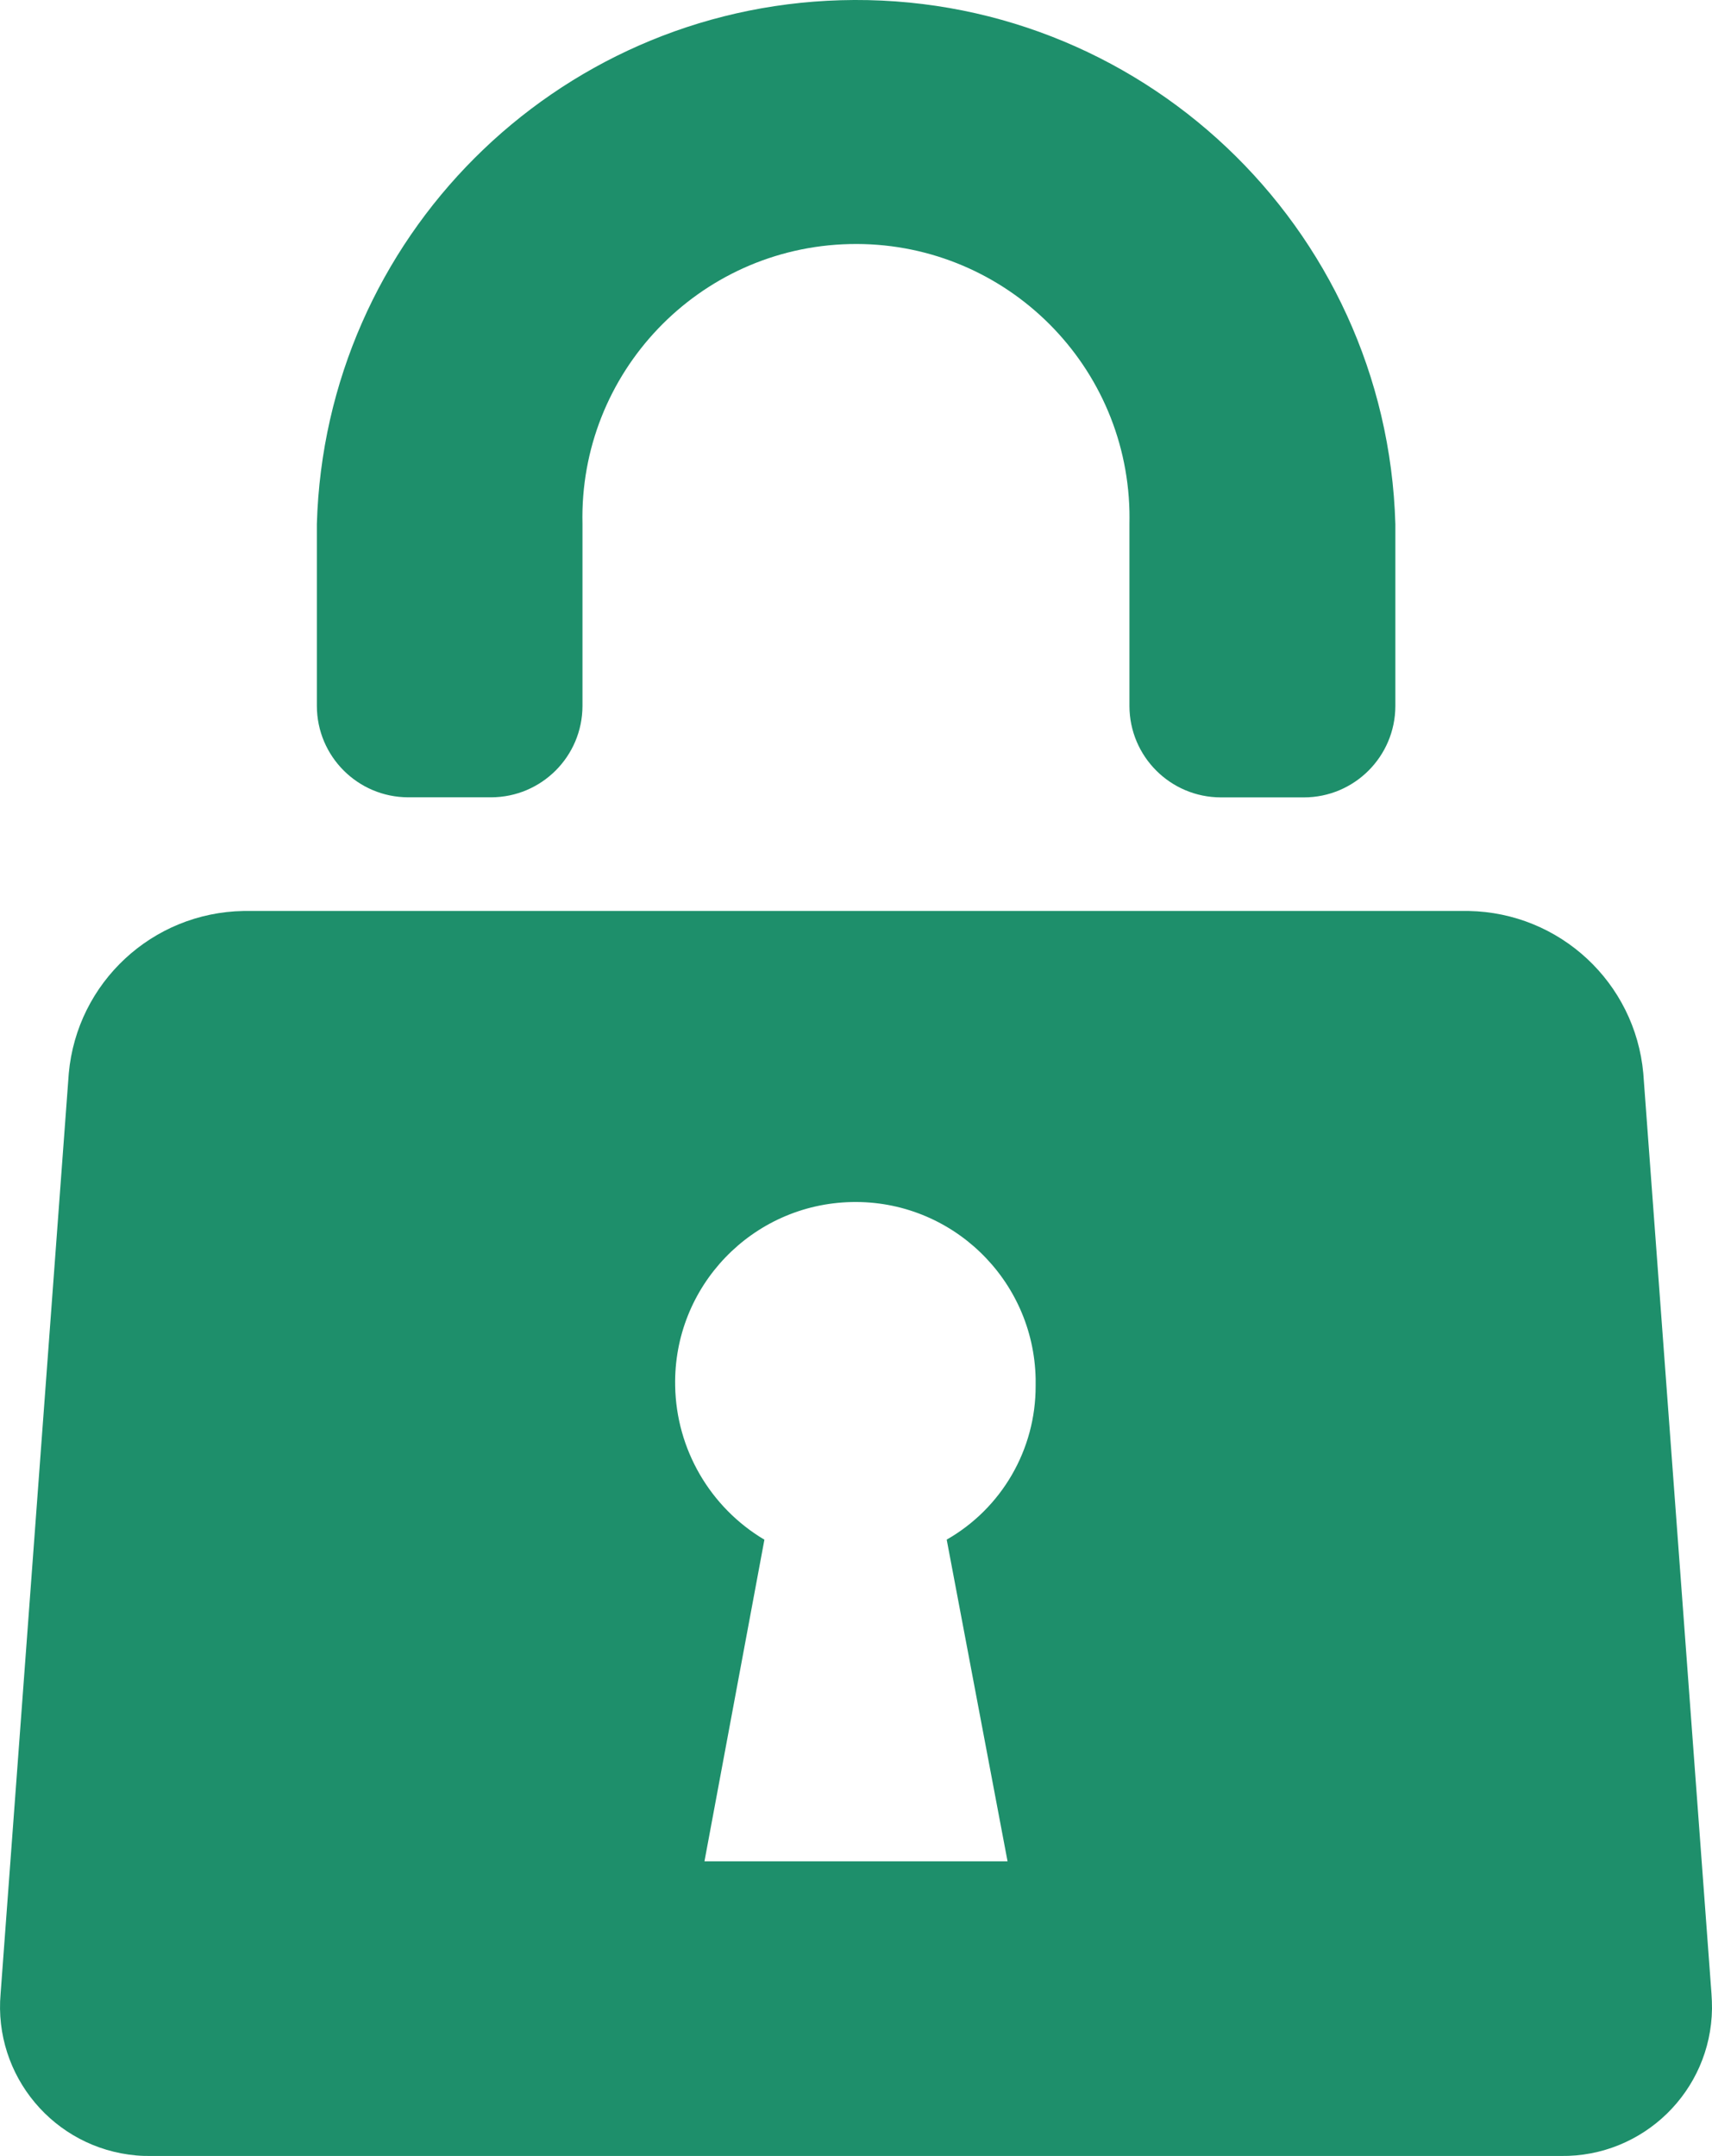 <?xml version="1.0" encoding="UTF-8"?><svg id="b" xmlns="http://www.w3.org/2000/svg" width="22.849" height="28.771" viewBox="0 0 22.849 28.771"><g id="c"><g id="d"><path id="e" d="M5.447,10.64h1.109c.672-.002,1.216-.546,1.218-1.218v-2.43c-.047-2.016,1.549-3.688,3.565-3.735,2.016-.047,3.688,1.549,3.735,3.565.001.057.001.114,0,.171v2.43c.002.672.546,1.216,1.218,1.218h1.11c.673,0,1.219-.545,1.221-1.218v-2.43C18.508,3.017,15.193-.112,11.218.003c-3.813.11-6.879,3.176-6.989,6.989v2.43c.002.672.546,1.216,1.218,1.218" style="fill:#1e8f6b;"/><path id="f" d="M21.932,14.323c-.11-1.211-1.114-2.144-2.33-2.166H3.251c-1.217.02-2.223.954-2.333,2.166L.008,26.606c-.096,1.096.715,2.062,1.811,2.158.066.006.133.008.2.007h18.812c1.1.015,2.004-.865,2.018-1.965,0-.067-.002-.134-.007-.201l-.91-12.282ZM13.447,24.839h-4.045l.8-4.292c-.725-.431-1.176-1.207-1.191-2.051-.027-1.329,1.028-2.427,2.356-2.455s2.427,1.028,2.455,2.356c0,.033,0,.065,0,.098.002.847-.451,1.631-1.187,2.051l.812,4.292Z" style="fill:#1e8f6b;"/></g></g></svg>